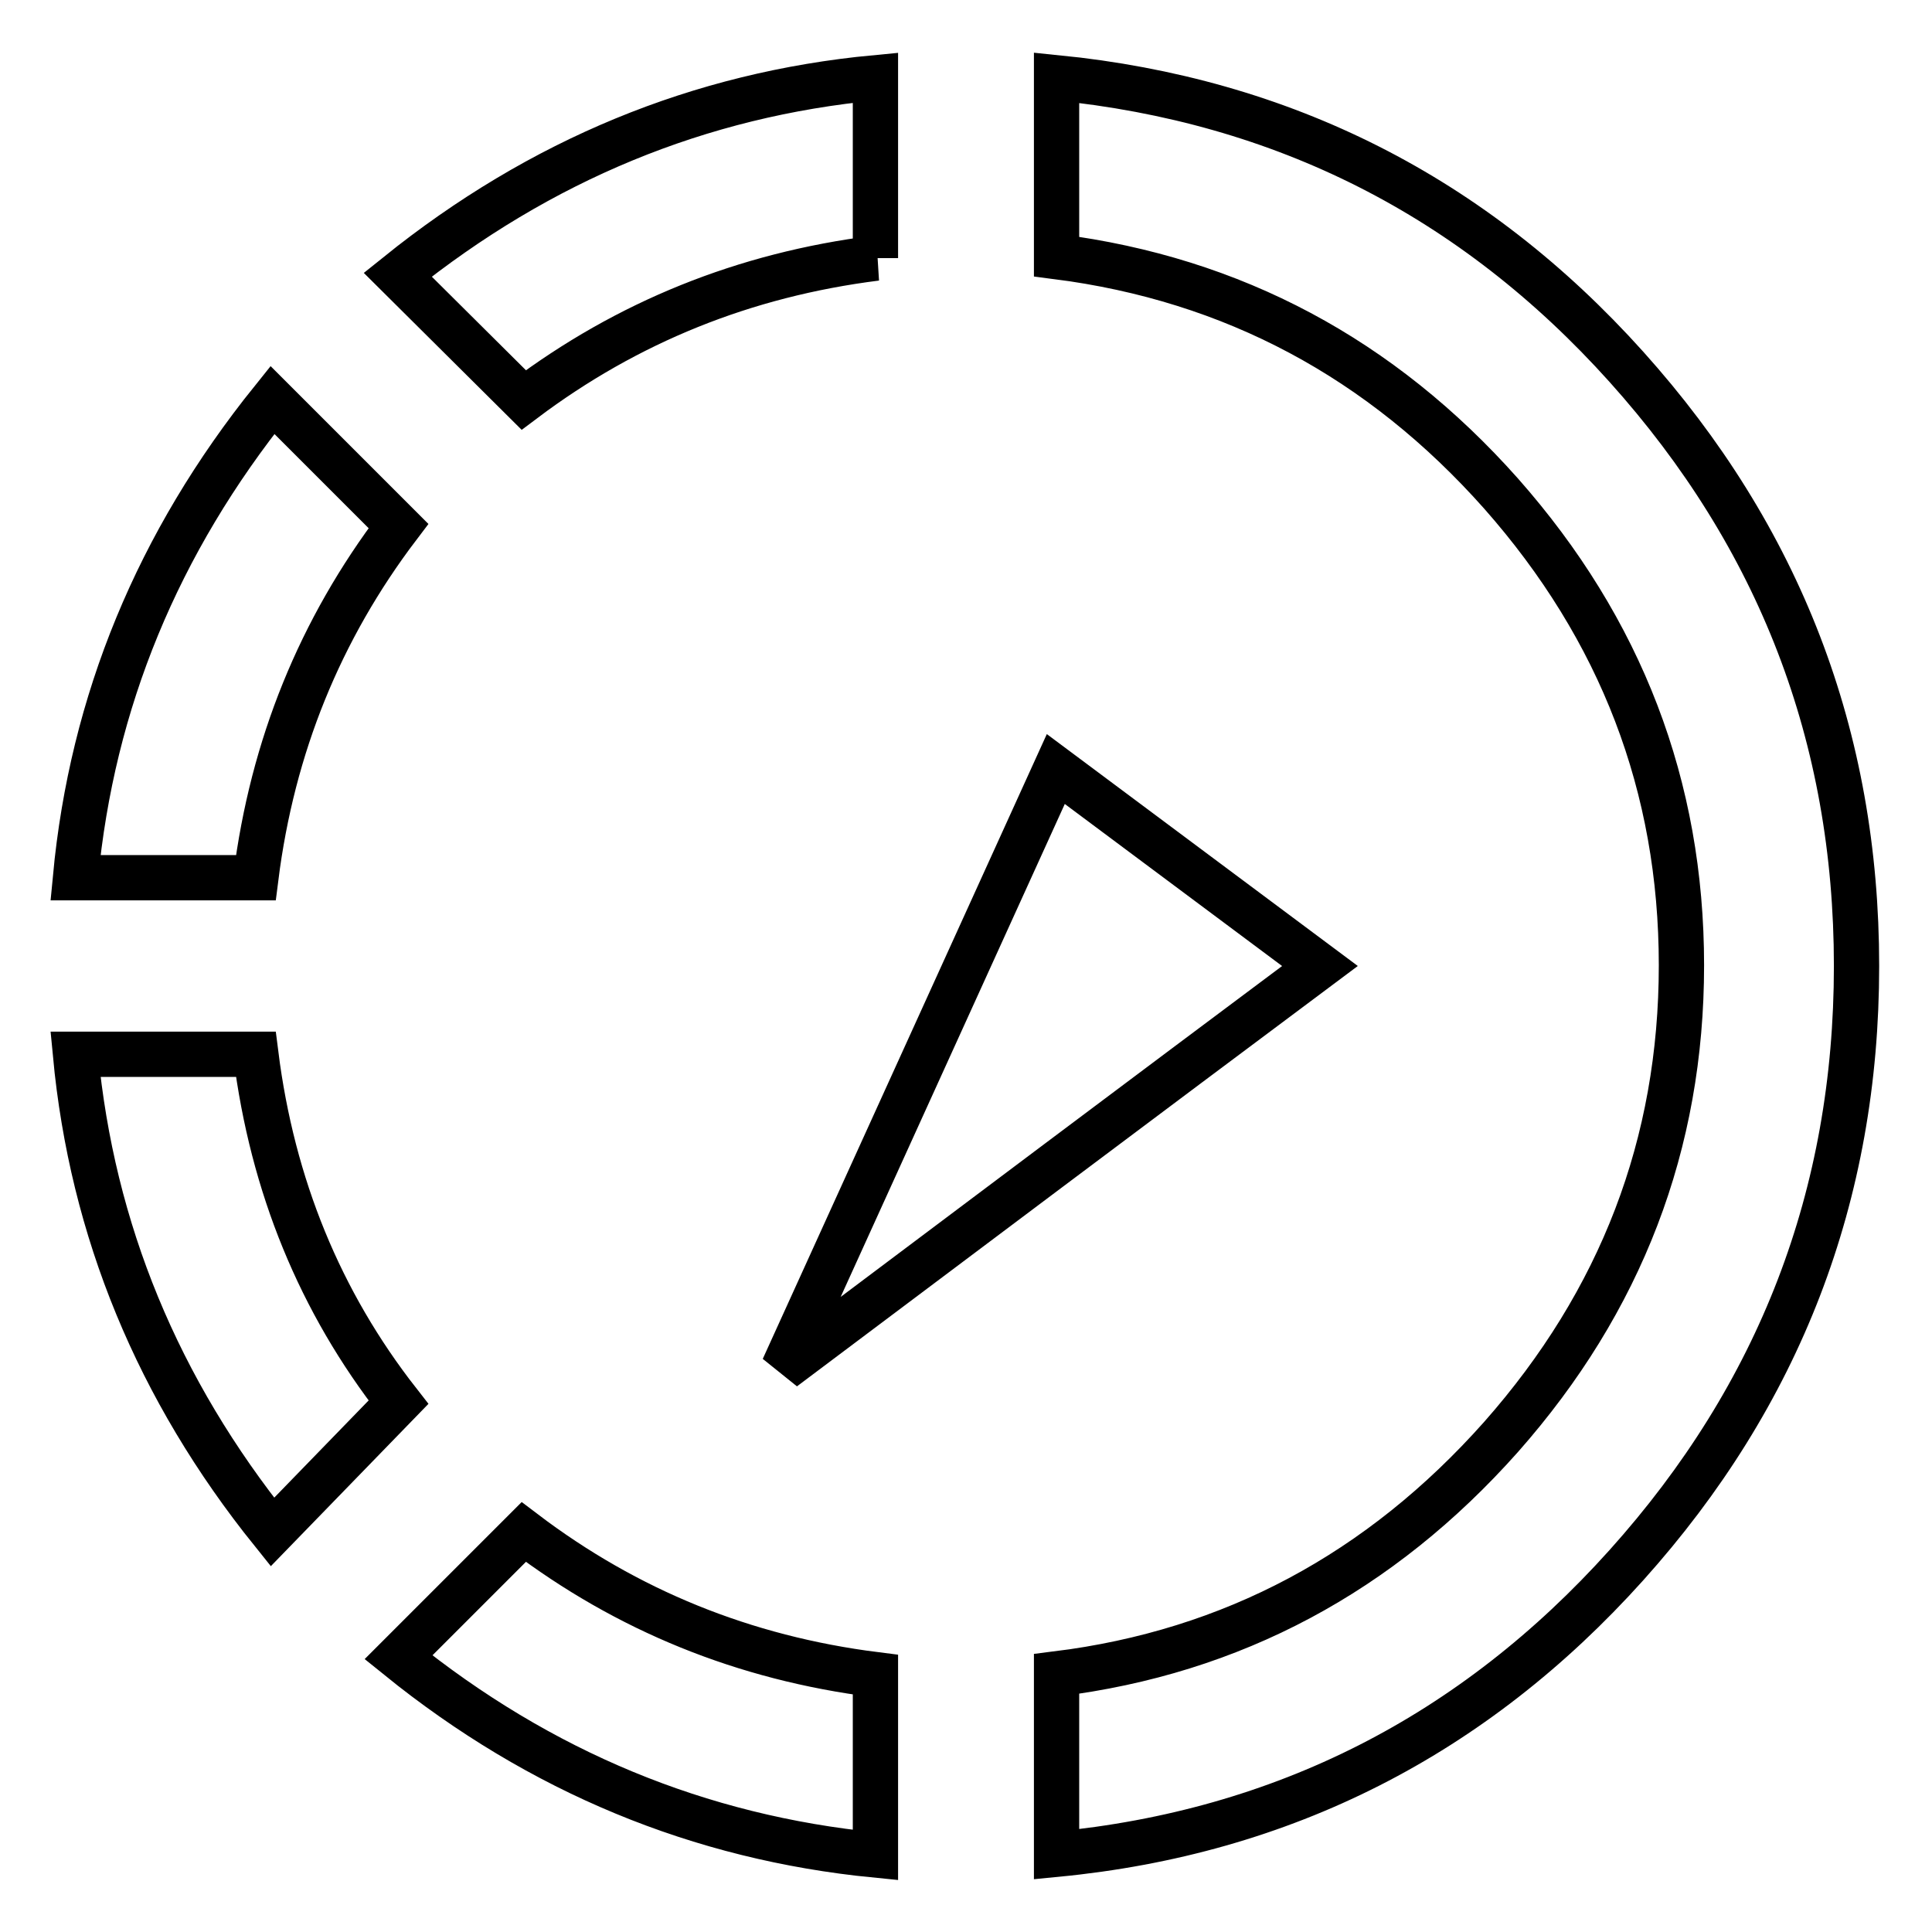 <?xml version="1.0" encoding="utf-8"?>
<!-- Svg Vector Icons : http://www.onlinewebfonts.com/icon -->
<!DOCTYPE svg PUBLIC "-//W3C//DTD SVG 1.1//EN" "http://www.w3.org/Graphics/SVG/1.1/DTD/svg11.dtd">
<svg version="1.1" xmlns="http://www.w3.org/2000/svg" xmlns:xlink="http://www.w3.org/1999/xlink" x="0px" y="0px" viewBox="0 0 256 256" enable-background="new 0 0 256 256" xml:space="preserve">
<g><g><g><path stroke-width="6" fill-opacity="0" stroke="#000000"  d="M246,128c0,30.4-10.2,56.8-30.5,79.4c-20.3,22.6-45.5,35.4-75.5,38.3v-23.9c23.3-2.9,42.9-13.4,58.9-31.4c15.9-18,23.9-38.8,23.9-62.5c0-23.7-8-44.5-23.9-62.5c-15.9-17.9-35.5-28.4-58.9-31.4V10.3c30,3,55.2,15.7,75.5,38.3C235.8,71.2,246,97.6,246,128z M52.8,219.6L69.4,203c13.7,10.4,29.2,16.7,46.6,18.9v23.9C92.7,243.5,71.6,234.8,52.8,219.6z M33.9,139.7c2.2,17.4,8.5,32.8,18.9,46.1L36.1,203c-15.2-18.9-23.9-40-26.1-63.3H33.9z M52.8,69.7c-10.4,13.7-16.7,29.2-18.9,46.6H10C12.2,93,20.9,71.9,36.1,53L52.8,69.7z M116.1,34.2C98.6,36.4,83.1,42.7,69.4,53L52.7,36.4c18.9-15.2,40-23.9,63.3-26.1V34.2z M139.9,101.9l35,26.1c-23.3,17.4-47,35.2-71.1,53.3L139.9,101.9z"/></g></g></g>
</svg>